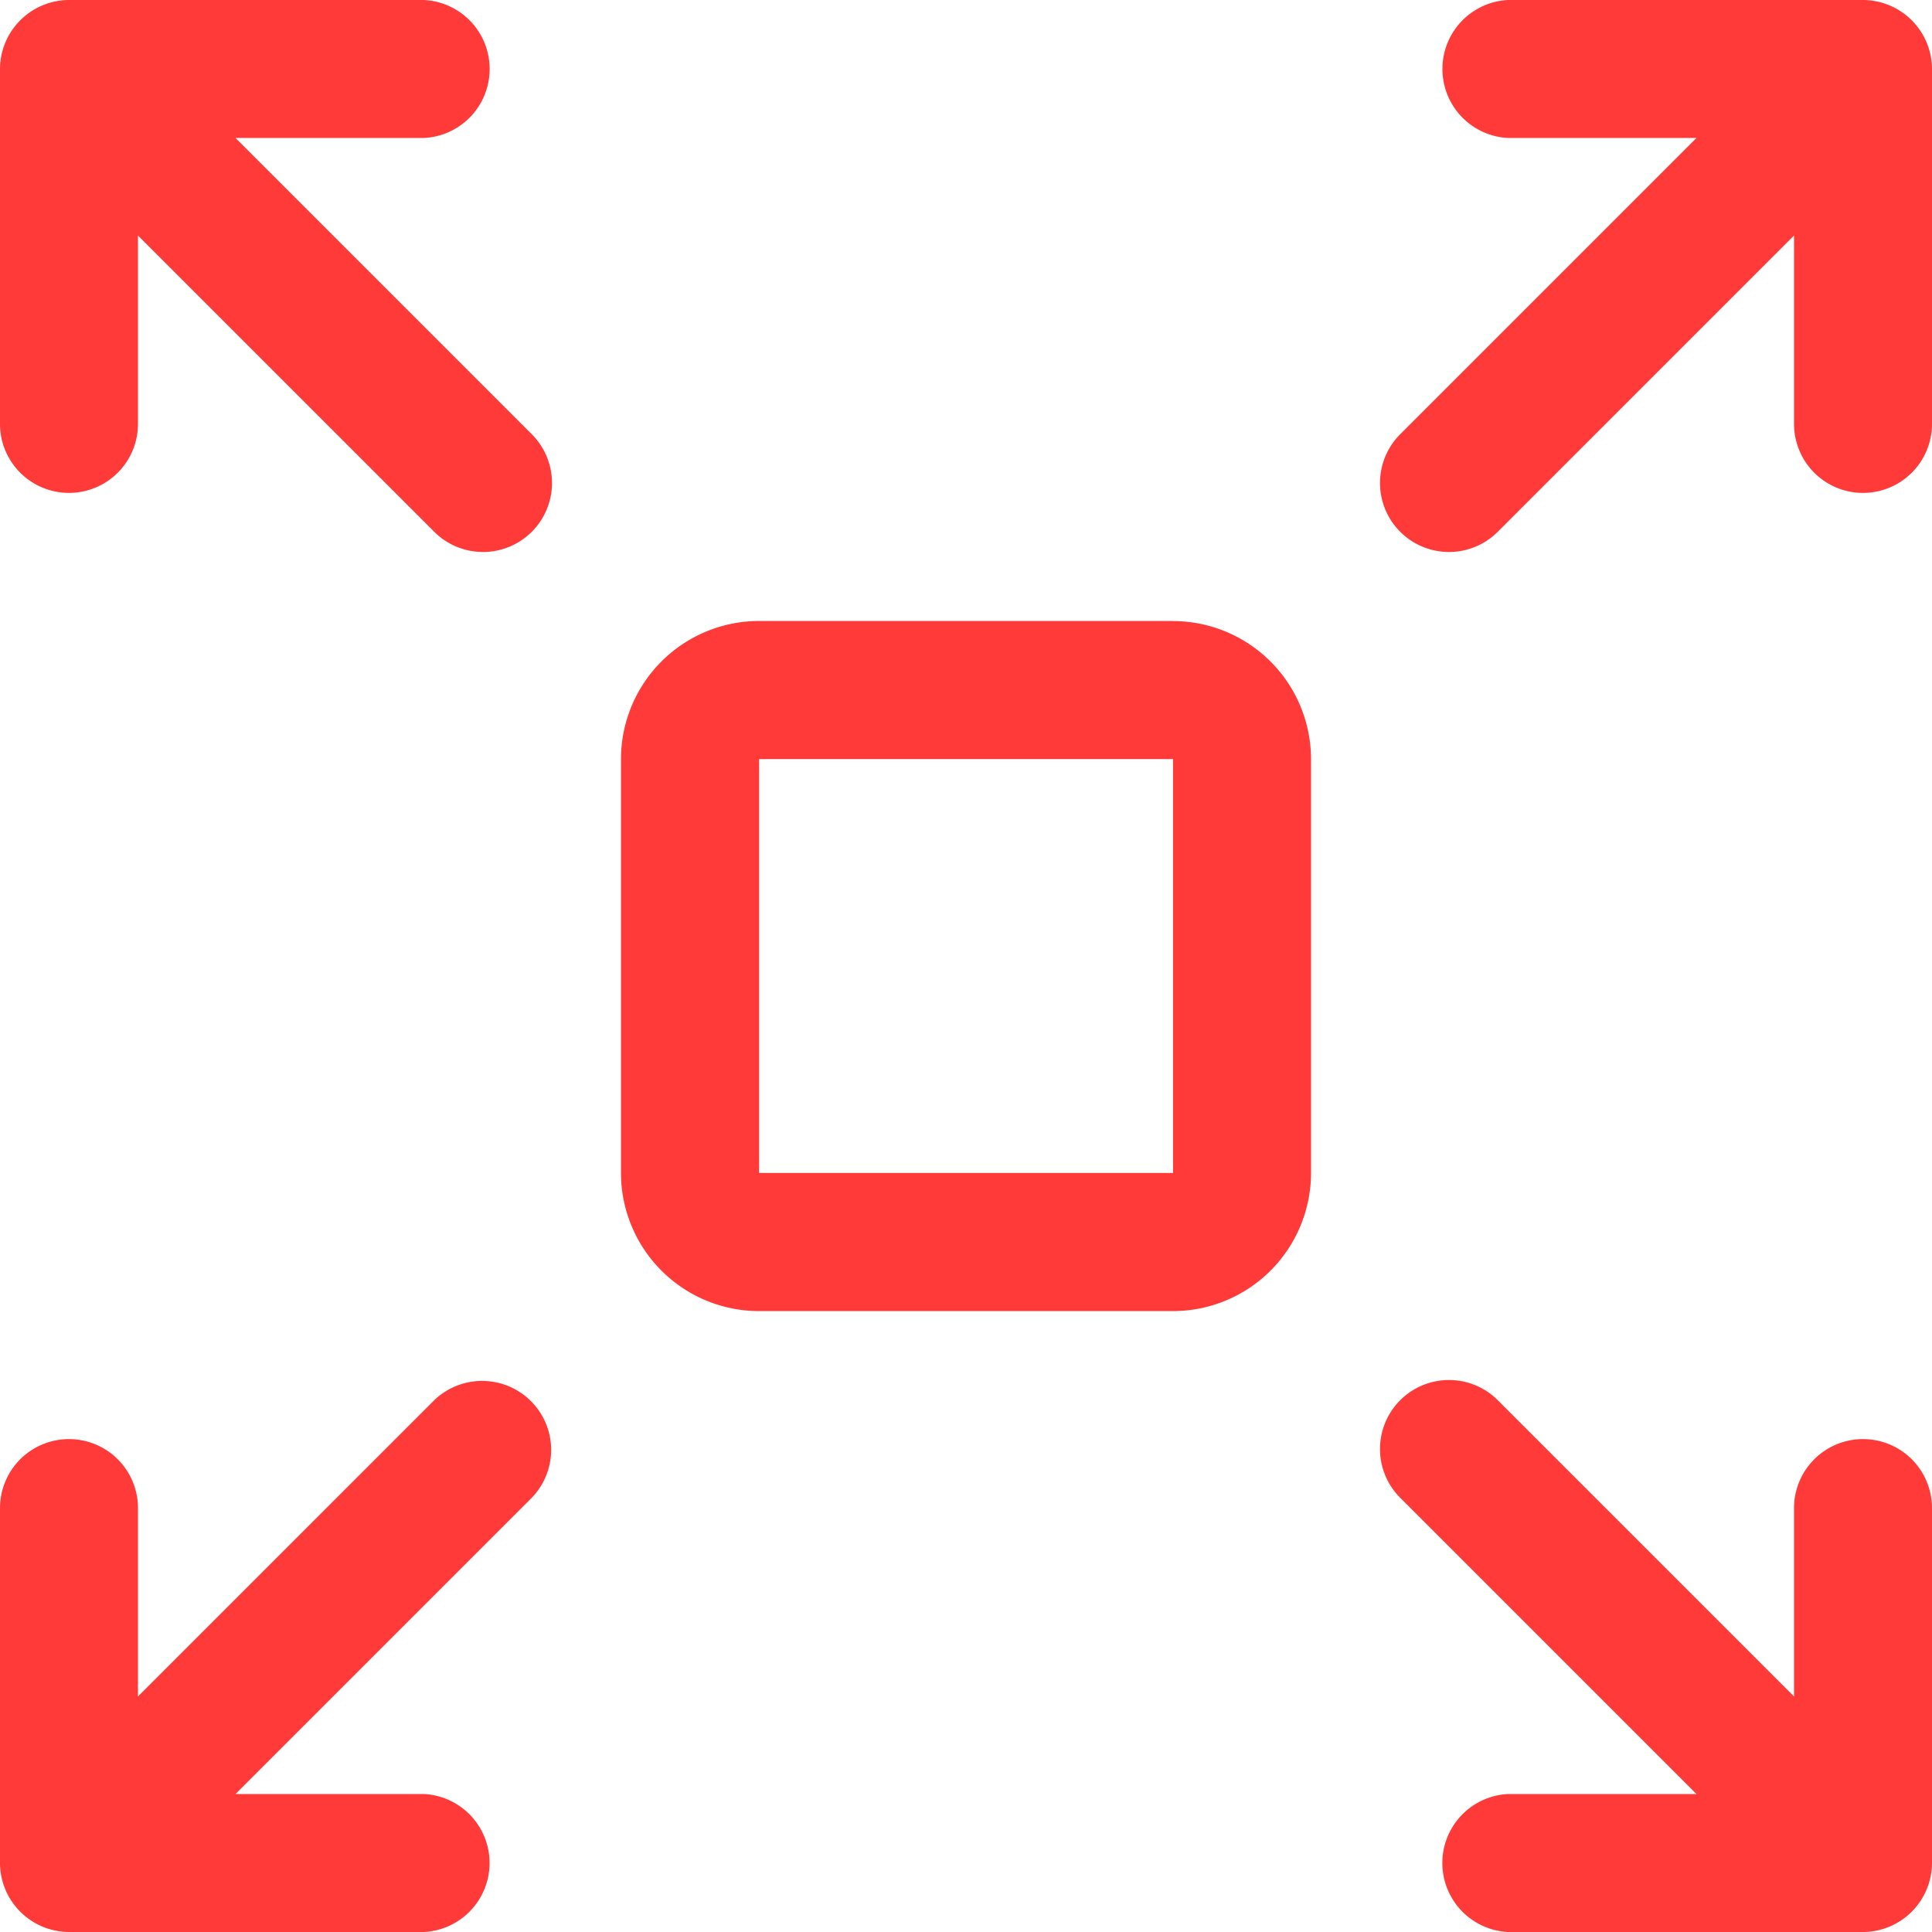 <svg width="24" height="24" viewBox="0 0 24 24" xmlns="http://www.w3.org/2000/svg">
    <g fill="#FF3A39" fill-rule="nonzero">
        <path d="M23.143 0h-4.408a.858.858 0 0 0 0 1.714h2.339l-3.68 3.68a.857.857 0 1 0 1.212 1.212l3.68-3.68v2.34a.857.857 0 1 0 1.714 0V.857A.86.86 0 0 0 23.143 0zM14.571 7.714H9.43A1.717 1.717 0 0 0 7.714 9.43v5.142a1.717 1.717 0 0 0 1.715 1.715h5.142a1.717 1.717 0 0 0 1.715-1.715V9.43a1.717 1.717 0 0 0-1.715-1.715zm0 6.857H9.43V9.43h5.142v5.142zM.857 6.123a.857.857 0 0 0 .857-.858V2.926l3.68 3.68a.857.857 0 0 0 1.212-1.212l-3.68-3.68h2.34a.858.858 0 0 0 0-1.714H.856A.86.86 0 0 0 0 .857v4.408a.857.857 0 0 0 .857.858zM23.143 17.877a.857.857 0 0 0-.857.858v2.339l-3.68-3.68a.857.857 0 0 0-1.212 1.212l3.68 3.68h-2.34a.858.858 0 0 0 0 1.714h4.409a.86.86 0 0 0 .857-.857v-4.408a.857.857 0 0 0-.857-.858zM.857 24h4.408a.858.858 0 0 0 0-1.714H2.926l3.68-3.68c.21-.218.29-.53.21-.822a.858.858 0 0 0-1.422-.39l-3.68 3.68v-2.34a.857.857 0 1 0-1.714 0v4.409A.86.86 0 0 0 .857 24z"/>
    </g>
</svg>
